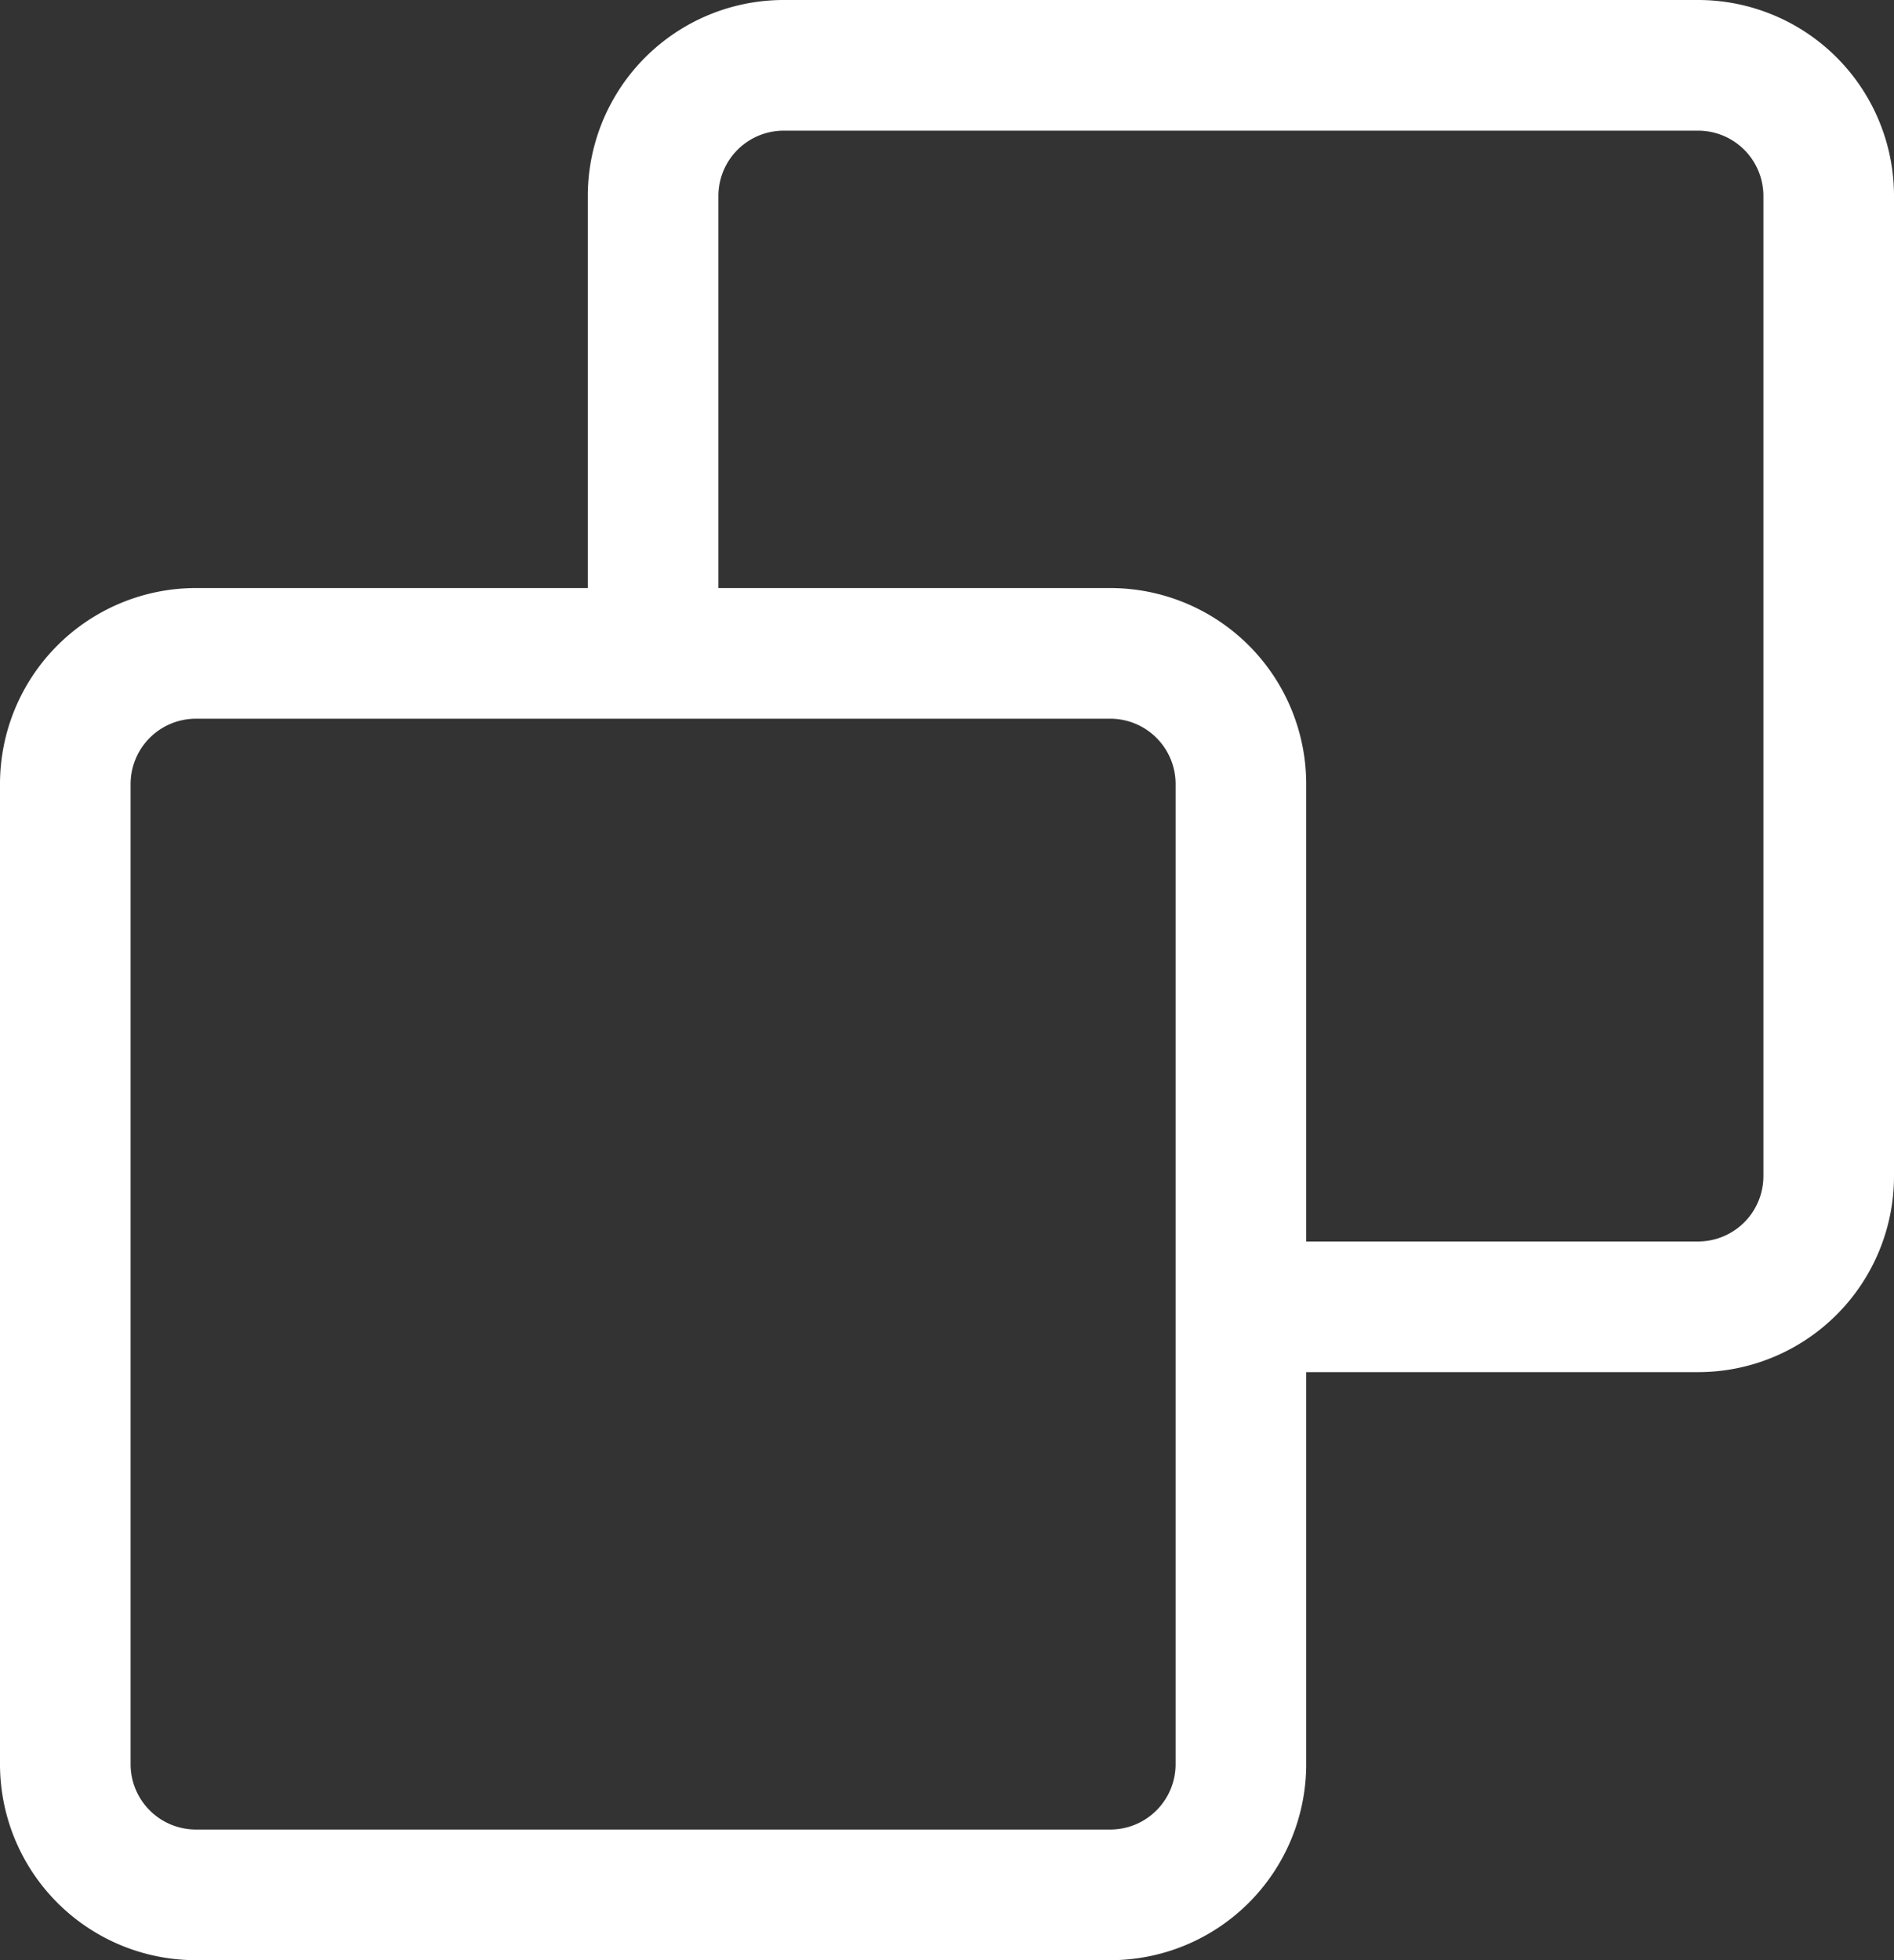 <svg id="copy" xmlns="http://www.w3.org/2000/svg" width="23.683" height="24.5" viewBox="0 0 23.683 24.5">
  <rect x="0" y="0" width="23.683" height="24.5" fill="#333333" stroke="none"/>
  <path id="copy-2" data-name="copy" d="M3.45,25.5H14.883a2.45,2.45,0,0,0,2.45-2.45v-4.9h4.9a2.45,2.45,0,0,0,2.45-2.45V3.45A2.45,2.45,0,0,0,22.233,1H10.8A2.45,2.45,0,0,0,8.35,3.45v4.9H3.45A2.45,2.45,0,0,0,1,10.8V23.05A2.45,2.45,0,0,0,3.45,25.5ZM9.983,3.45a.817.817,0,0,1,.817-.817H22.233a.817.817,0,0,1,.817.817V15.7a.817.817,0,0,1-.817.817h-4.9V10.8a2.45,2.45,0,0,0-2.45-2.45h-4.9ZM2.633,10.8a.817.817,0,0,1,.817-.817H14.883a.817.817,0,0,1,.817.817V23.05a.817.817,0,0,1-.817.817H3.45a.817.817,0,0,1-.817-.817Z" transform="translate(-1 -1)" fill="#fff"/>
</svg>
